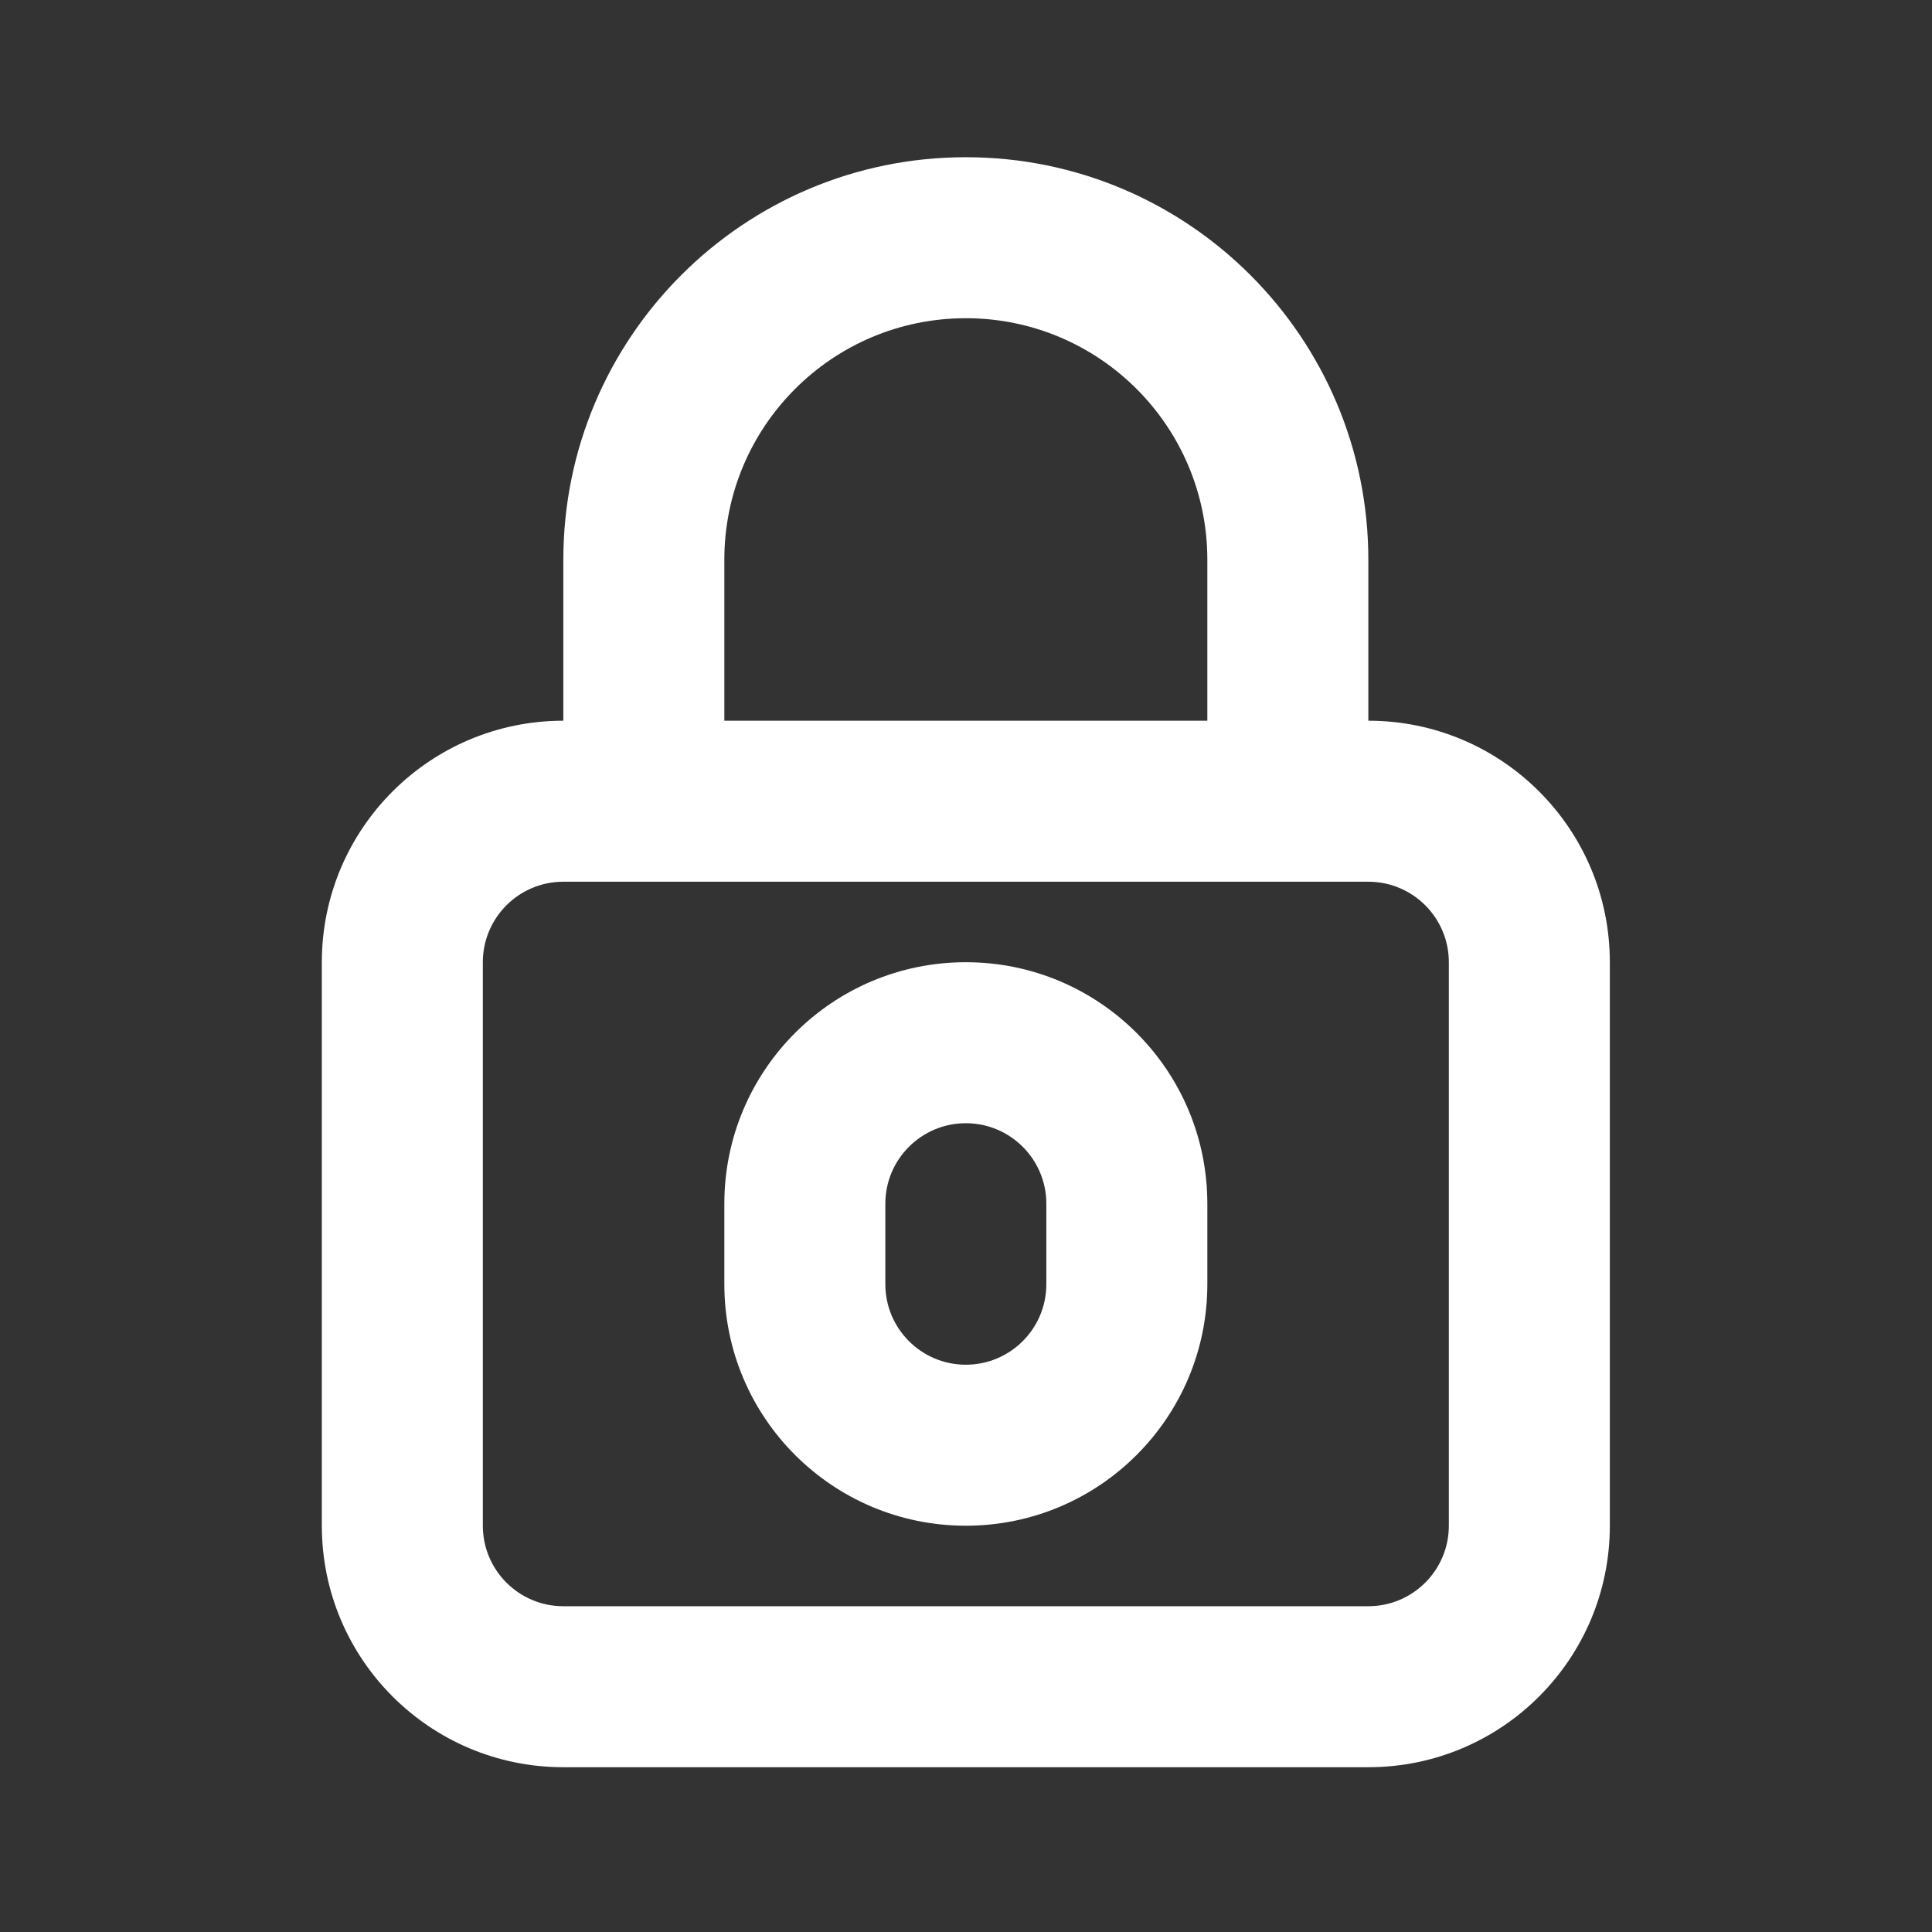 <?xml version="1.0" encoding="UTF-8"?>
<svg xmlns="http://www.w3.org/2000/svg" width="48" height="48" viewBox="0 0 48 48" fill="none">
  <rect x="0" y="0" width="48" height="48" fill="#333333" stroke="none"/>
  <path d="M23.996 3.906C18.474 3.906 13.996 8.384 13.996 13.906V17.906C10.682 17.906 7.996 20.592 7.996 23.906V37.906C7.996 41.22 10.682 43.906 13.996 43.906H33.996C37.31 43.906 39.996 41.22 39.996 37.906V23.906C39.996 20.592 37.31 17.906 33.996 17.906V13.906C33.996 8.384 29.518 3.906 23.996 3.906ZM23.996 7.906C27.31 7.906 29.996 10.592 29.996 13.906V17.906H17.996V13.906C17.996 10.592 20.682 7.906 23.996 7.906ZM13.996 21.906H15.996H31.996H33.996C35.1 21.906 35.996 22.802 35.996 23.906V37.906C35.996 39.01 35.1 39.906 33.996 39.906H13.996C12.892 39.906 11.996 39.01 11.996 37.906V23.906C11.996 22.802 12.892 21.906 13.996 21.906ZM23.996 23.906C20.682 23.906 17.996 26.592 17.996 29.906V31.906C17.996 35.22 20.682 37.906 23.996 37.906C27.31 37.906 29.996 35.22 29.996 31.906V29.906C29.996 26.592 27.31 23.906 23.996 23.906ZM23.996 27.906C25.1 27.906 25.996 28.802 25.996 29.906V31.906C25.996 33.01 25.1 33.906 23.996 33.906C22.892 33.906 21.996 33.01 21.996 31.906V29.906C21.996 28.802 22.892 27.906 23.996 27.906Z" fill="white"></path>
</svg>
